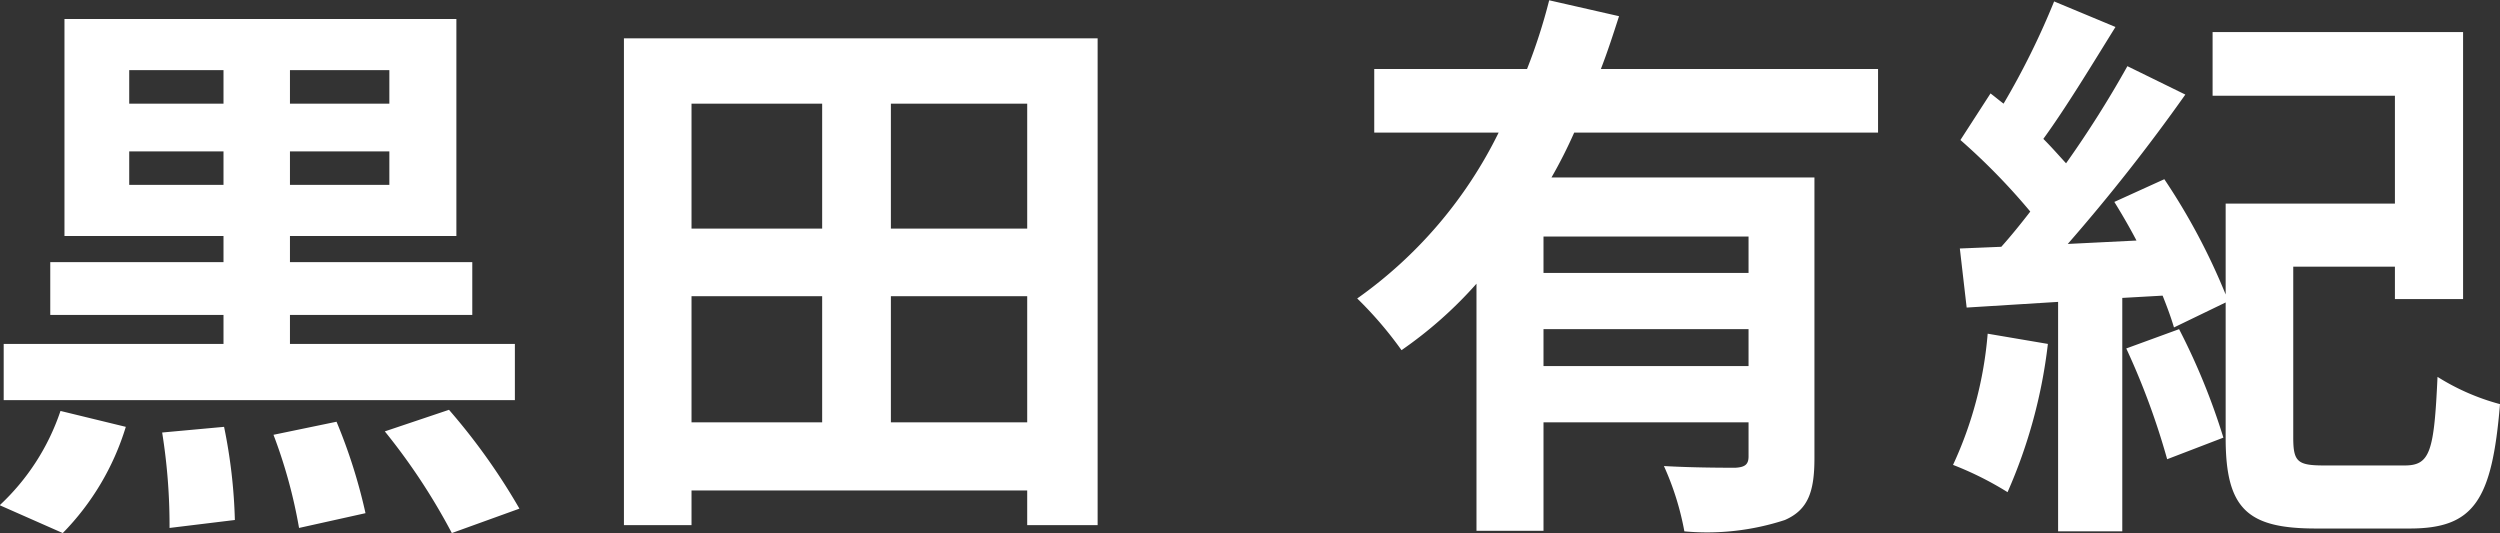 <svg xmlns="http://www.w3.org/2000/svg" width="88.03" height="18.78" viewBox="0 0 88.03 18.78">
  <rect x="0" y="0" width="88.03" height="18.78" fill="#333333" stroke="none"/>
  <defs>
    <style>
      .cls-1 {
        fill: #fff;
        fill-rule: evenodd;
      }
    </style>
  </defs>
  <path id="黒田_有紀" data-name="黒田 有紀" class="cls-1" d="M1262.46,4171.29v-1.18h3.32v1.18h-3.32Zm0-4.04h3.32v1.18h-3.32v-1.18Zm9.16,1.18h-3.5v-1.18h3.5v1.18Zm0,2.86h-3.5v-1.18h3.5v1.18Zm4.42,5.6h-7.92v-1.02h6.42v-1.86h-6.42v-0.92h5.86v-7.64h-13.8v7.64h5.6v0.92h-6.1v1.86h6.1v1.02h-7.74v1.98h18v-1.98Zm-15.92,6.66a9.146,9.146,0,0,0,2.22-3.74l-2.3-.56a8.03,8.03,0,0,1-2.14,3.32Zm3.5-3.54a20.729,20.729,0,0,1,.26,3.36l2.3-.28a18.576,18.576,0,0,0-.38-3.28Zm3.92,0.08a17.742,17.742,0,0,1,.9,3.28l2.34-.52a19.046,19.046,0,0,0-1.02-3.22Zm3.92-.12a21.9,21.9,0,0,1,2.36,3.58l2.38-.86a22.166,22.166,0,0,0-2.48-3.48Zm17.82-.32v-4.44h4.8v4.44h-4.8Zm-7.02-4.44h4.6v4.44h-4.6v-4.44Zm4.6-6.78v4.4h-4.6v-4.4h4.6Zm7.22,4.4h-4.8v-4.4h4.8v4.4Zm-14.2-6.7v17.14h2.38v-1.22h11.82v1.22h2.48v-17.14h-16.68Zm39.6,8.26h-7.22v-1.28h7.22v1.28Zm-7.22,3.28v-1.3h7.22v1.3h-7.22Zm11.78-8.22v-2.24h-9.76c0.24-.62.44-1.24,0.64-1.86l-2.46-.56a19.953,19.953,0,0,1-.78,2.42h-5.38v2.24h4.38a15.532,15.532,0,0,1-4.98,5.84,13.4,13.4,0,0,1,1.56,1.82,14.659,14.659,0,0,0,2.64-2.34v8.7h2.36v-3.82h7.22v1.2c0,0.28-.12.38-0.46,0.4-0.34,0-1.5,0-2.52-.06a9.871,9.871,0,0,1,.72,2.3,8.809,8.809,0,0,0,3.54-.4c0.82-.36,1.04-1,1.04-2.18v-9.88h-9.26a16.722,16.722,0,0,0,.8-1.58h10.7Zm3.86,7.08a13.562,13.562,0,0,1-1.22,4.62,11.471,11.471,0,0,1,1.92.96,18.07,18.07,0,0,0,1.42-5.22Zm4.88,0.52a25.679,25.679,0,0,1,1.44,3.9l1.98-.76a23.322,23.322,0,0,0-1.56-3.82Zm6.98,4.12c-0.94,0-1.1-.12-1.1-0.98v-6.02h3.58v1.14h2.4v-9.4h-8.82v2.24h6.42v3.8h-5.96v3.2a22.425,22.425,0,0,0-2.16-4.06l-1.76.8c0.26,0.42.54,0.9,0.78,1.36l-2.42.12a65.541,65.541,0,0,0,4.14-5.26l-2.04-1a37.538,37.538,0,0,1-2.16,3.42c-0.24-.26-0.5-0.56-0.8-0.86,0.8-1.1,1.72-2.62,2.54-3.94l-2.16-.9a27.251,27.251,0,0,1-1.78,3.6c-0.16-.12-0.3-0.24-0.46-0.36l-1.06,1.64a22.414,22.414,0,0,1,2.46,2.52c-0.34.44-.68,0.86-1.02,1.24l-1.46.06,0.24,2.08,3.22-.2v8.08h2.26v-8.22l1.42-.08c0.16,0.4.3,0.78,0.4,1.12l1.82-.88v4.78c0,2.5.78,3.18,3.18,3.18h3.3c2.26,0,2.9-.98,3.18-4.38a7.993,7.993,0,0,1-2.2-.96c-0.12,2.64-.26,3.12-1.16,3.12h-2.82Z" transform="translate(-1257.91 -4164.78)"/>
</svg>
